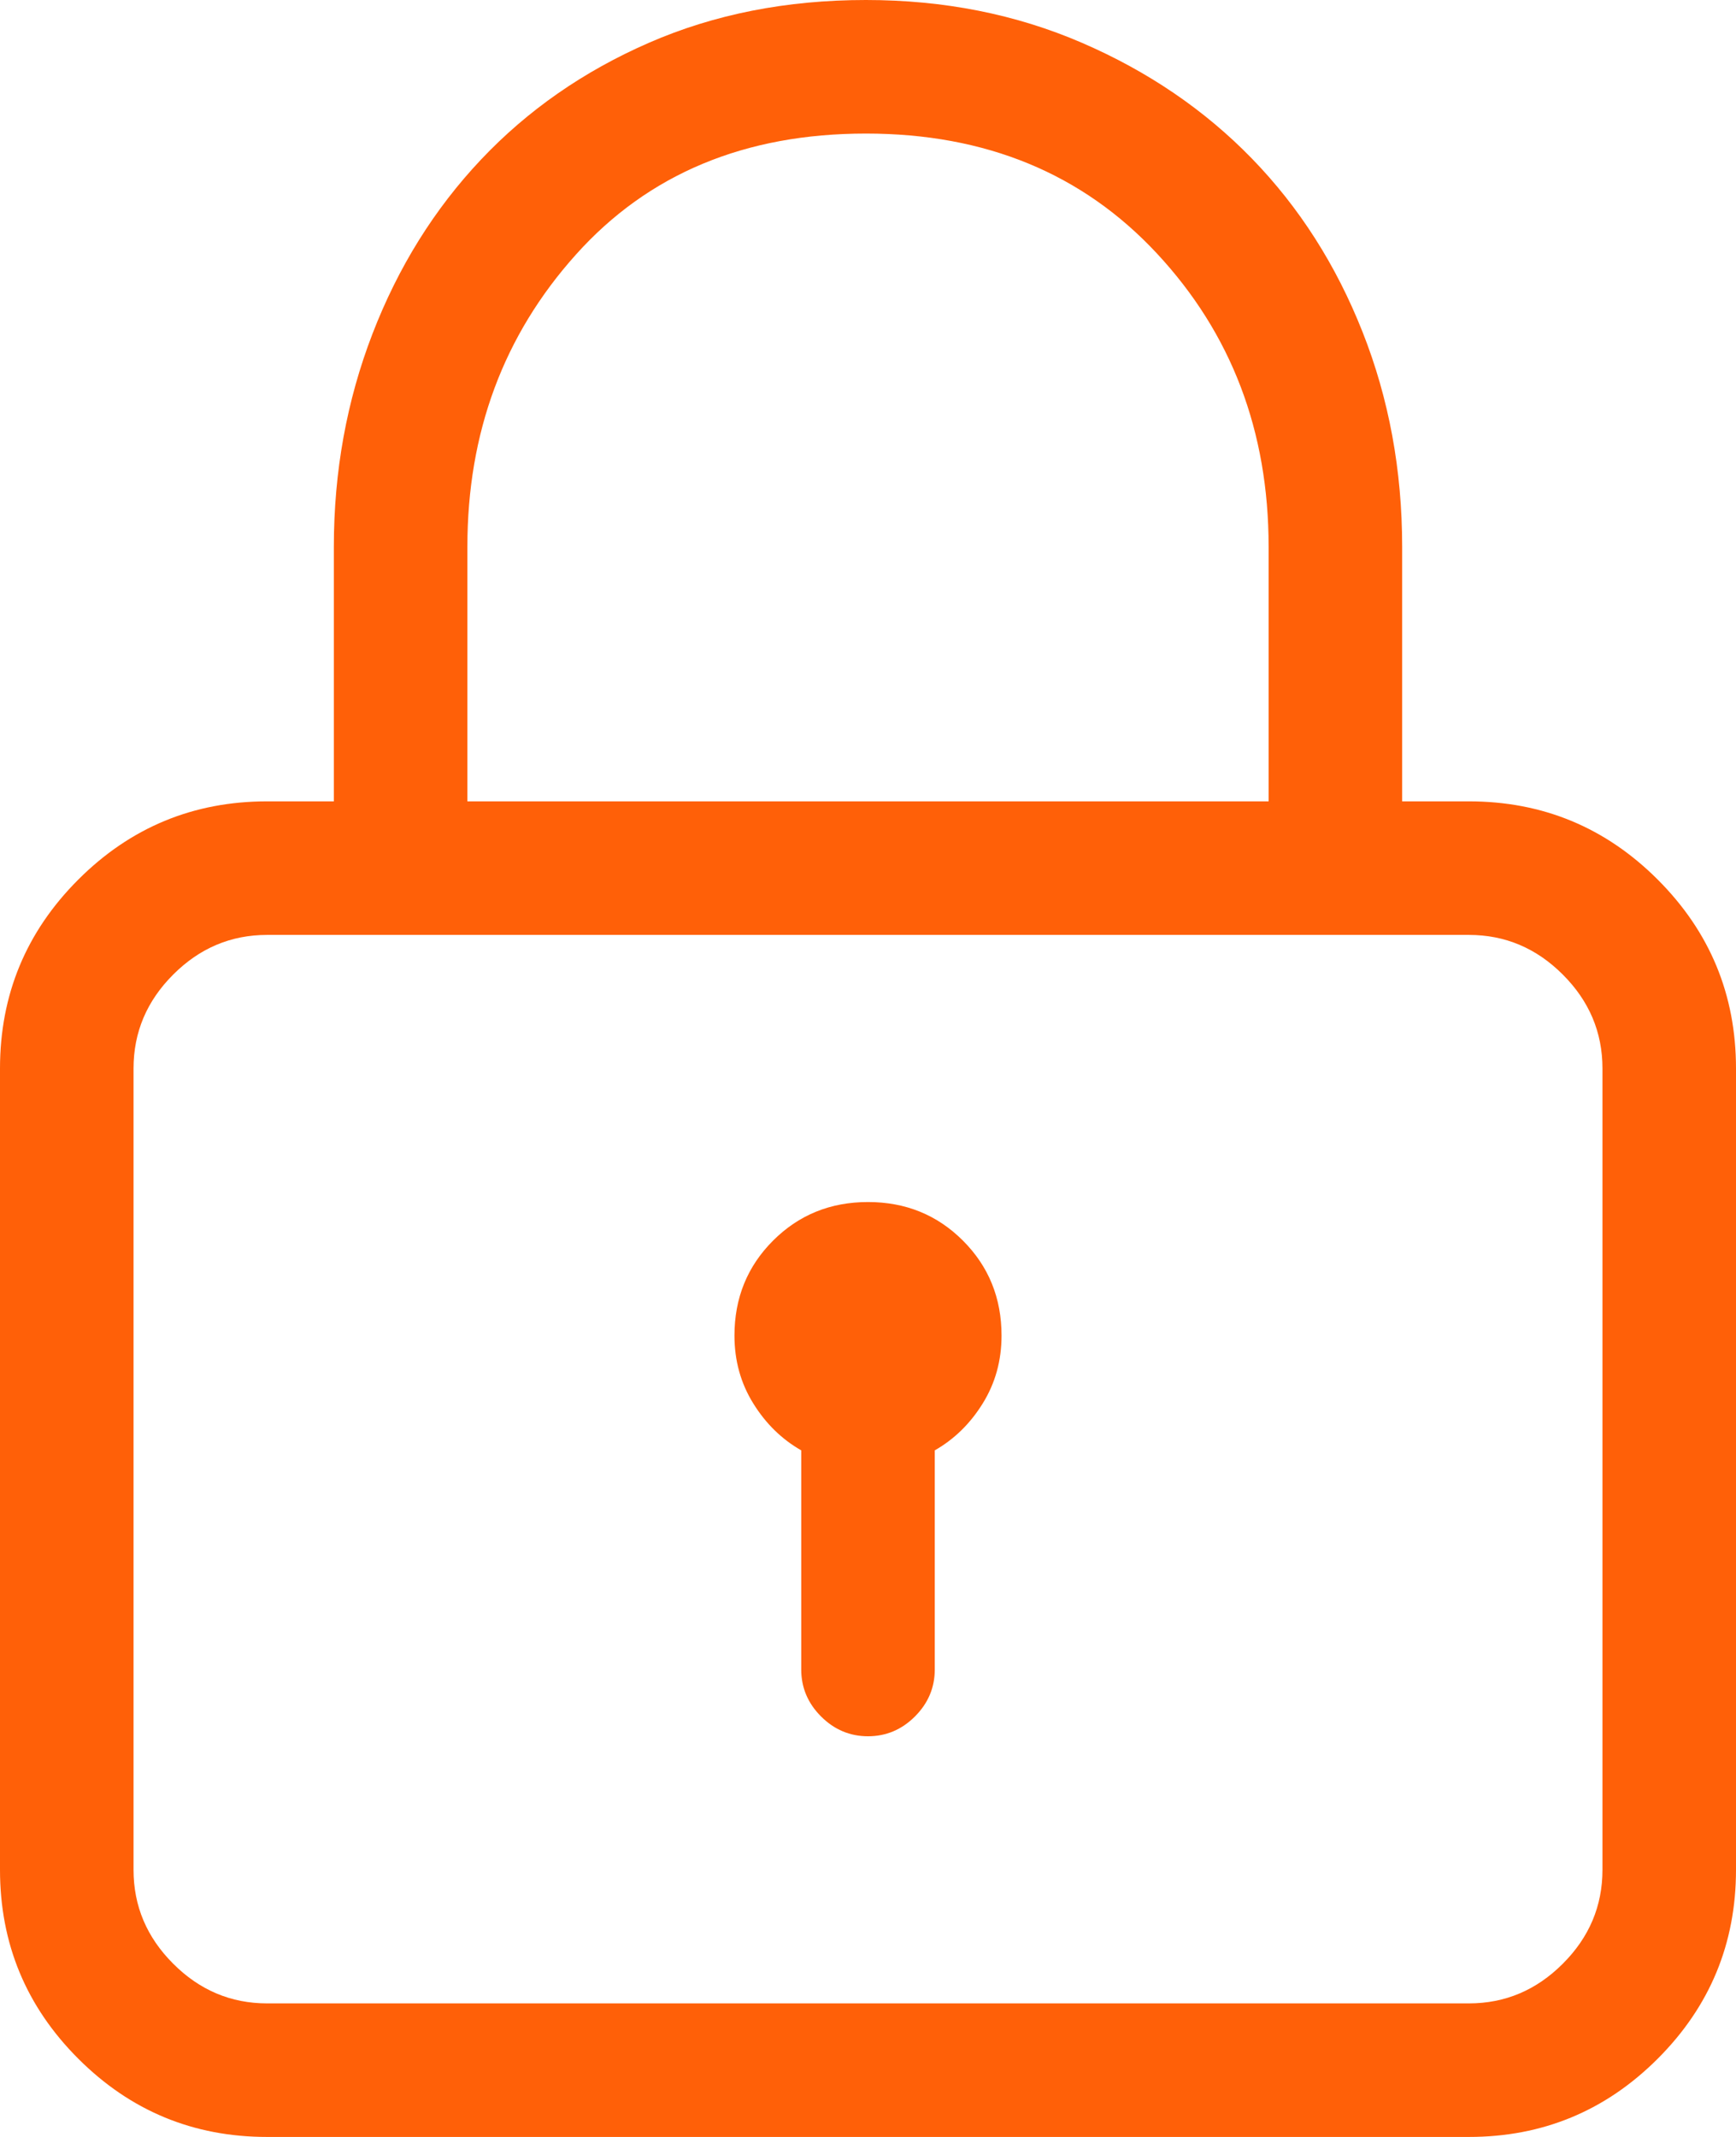 <?xml version="1.0" encoding="UTF-8"?>
<svg width="39px" height="48px" viewBox="0 0 39 48" version="1.1" xmlns="http://www.w3.org/2000/svg" xmlns:xlink="http://www.w3.org/1999/xlink">
    <!-- Generator: Sketch 42 (36781) - http://www.bohemiancoding.com/sketch -->
    <title>lock - simple-line-icons</title>
    <desc>Created with Sketch.</desc>
    <defs></defs>
    <g id="Page-1" stroke="none" stroke-width="1" fill="none" fill-rule="evenodd">
        <g id="Homepage" transform="translate(-552, -1566)" fill="#FF6008">
            <g id="Voordelen-section" transform="translate(159, 1388)">
                <path d="M426,196 C427.656,196 429.07,196.586 430.242,197.758 C431.414,198.93 432,200.344 432,202 L432,220 C432,221.656 431.414,223.07 430.242,224.242 C429.07,225.414 427.656,226 426,226 L399,226 C397.344,226 395.93,225.414 394.758,224.242 C393.586,223.07 393,221.656 393,220 L393,202 C393,200.344 393.586,198.93 394.758,197.758 C395.93,196.586 397.344,196 399,196 L400.5,196 L400.5,190.281 C400.5,188.594 400.789,187 401.367,185.5 C401.945,184 402.758,182.695 403.805,181.586 C404.852,180.477 406.109,179.602 407.578,178.961 C409.047,178.32 410.672,178 412.453,178 C414.203,178 415.82,178.32 417.305,178.961 C418.789,179.602 420.062,180.469 421.125,181.562 C422.188,182.656 423.016,183.953 423.609,185.453 C424.203,186.953 424.5,188.562 424.5,190.281 L424.5,196 L426,196 Z M403.5,190.281 L403.5,196 L421.5,196 L421.5,190.281 C421.5,187.687 420.664,185.492 418.992,183.695 C417.32,181.898 415.141,181 412.453,181 C409.734,181 407.563,181.906 405.938,183.719 C404.312,185.531 403.5,187.719 403.5,190.281 Z M429,220 L429,202 C429,201.187 428.703,200.484 428.109,199.891 C427.516,199.297 426.813,199 426,199 L399,199 C398.187,199 397.484,199.297 396.891,199.891 C396.297,200.484 396,201.187 396,202 L396,220 C396,220.813 396.297,221.516 396.891,222.109 C397.484,222.703 398.187,223 399,223 L426,223 C426.813,223 427.516,222.703 428.109,222.109 C428.703,221.516 429,220.813 429,220 Z M412.5,205 C413.344,205 414.055,205.289 414.633,205.867 C415.211,206.445 415.5,207.156 415.5,208 C415.5,208.563 415.359,209.07 415.078,209.523 C414.797,209.977 414.438,210.328 414,210.578 L414,215.5 C414,215.906 413.852,216.258 413.555,216.555 C413.258,216.852 412.906,217 412.5,217 C412.094,217 411.742,216.852 411.445,216.555 C411.148,216.258 411,215.906 411,215.5 L411,210.578 C410.562,210.328 410.203,209.977 409.922,209.523 C409.641,209.07 409.5,208.563 409.5,208 C409.5,207.156 409.789,206.445 410.367,205.867 C410.945,205.289 411.656,205 412.5,205 Z" id="lock---simple-line-icons"></path>
            </g>
        </g>
    </g>
</svg>